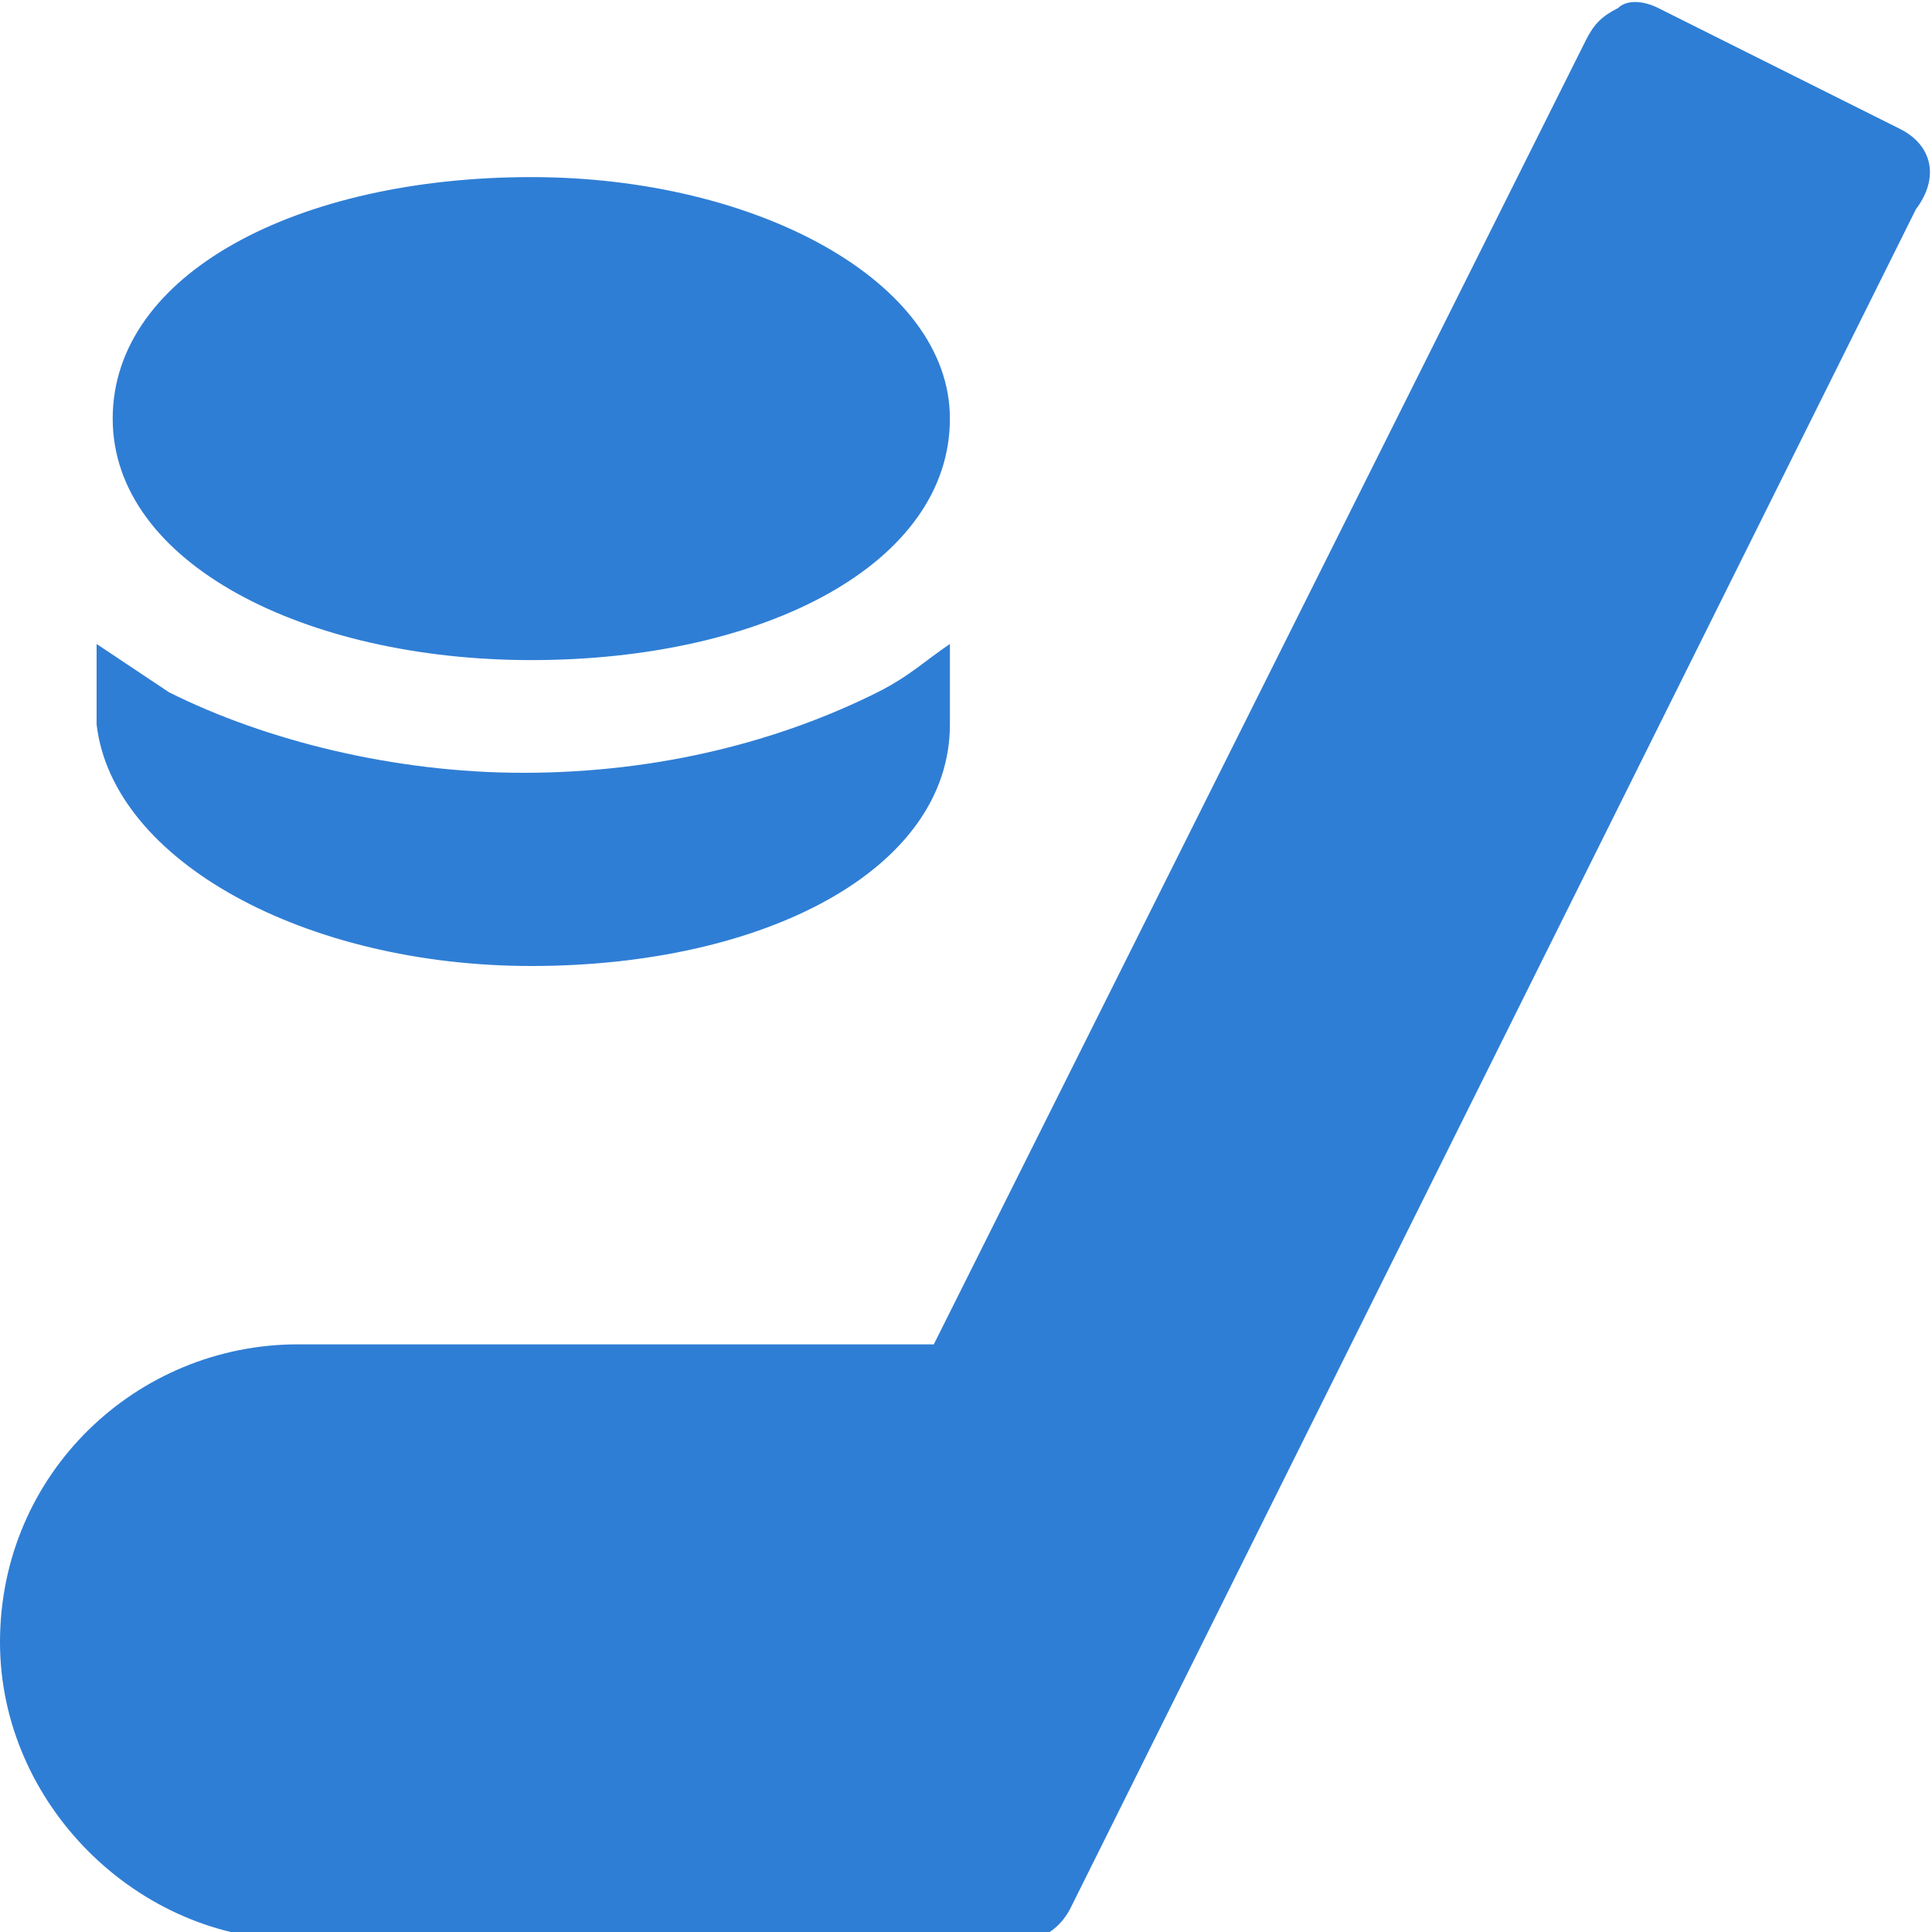 <?xml version="1.0" encoding="utf-8"?>
<!-- Generator: Adobe Illustrator 19.0.0, SVG Export Plug-In . SVG Version: 6.00 Build 0)  -->
<svg version="1.1" id="Layer_1" xmlns="http://www.w3.org/2000/svg" xmlns:xlink="http://www.w3.org/1999/xlink" x="0px" y="0px"
	 viewBox="-293 385 24 24" style="enable-background:new -293 385 24 24;" xml:space="preserve">
<style type="text/css">
	.st0{fill:#2F7ED5;}
</style>
<title>13E098C2-A7A5-4DE8-B2AD-674148F61472</title>
<desc>Created with sketchtool.</desc>
<g id="Page-1">
	<g id="icon" transform="translate(-124, -770)">
		<g id="_x31_2" transform="translate(83, 754)">
			<g id="hockey" transform="translate(41, 16)">
				<g id="Path">
					<path class="st0" d="M-269.4,386.6l-3-1.5c-0.2-0.1-0.4-0.1-0.5,0c-0.2,0.1-0.3,0.2-0.4,0.4l-8.1,16.2h-7.9c0,0,0,0,0,0
						c-2,0-3.7,1.6-3.7,3.7c0,2,1.7,3.7,3.7,3.7h9c0.3,0,0.5-0.2,0.6-0.4l10.5-21.1C-268.9,387.2-269,386.8-269.4,386.6
						L-269.4,386.6z"/>
					<path class="st0" d="M-286.4,397c2.9,0,5.2-1.2,5.2-3v-1c-0.3,0.2-0.5,0.4-0.9,0.6c-1.2,0.6-2.7,1-4.4,1c-1.6,0-3.2-0.4-4.4-1
						c-0.3-0.2-0.6-0.4-0.9-0.6v1C-291.6,395.7-289.2,397-286.4,397L-286.4,397z"/>
					<path class="st0" d="M-286.4,393.2c2.9,0,5.2-1.2,5.2-3c0-1.7-2.4-3-5.2-3c-2.9,0-5.2,1.2-5.2,3
						C-291.6,392-289.2,393.2-286.4,393.2z"/>
				</g>
			</g>
		</g>
	</g>
</g>
</svg>
